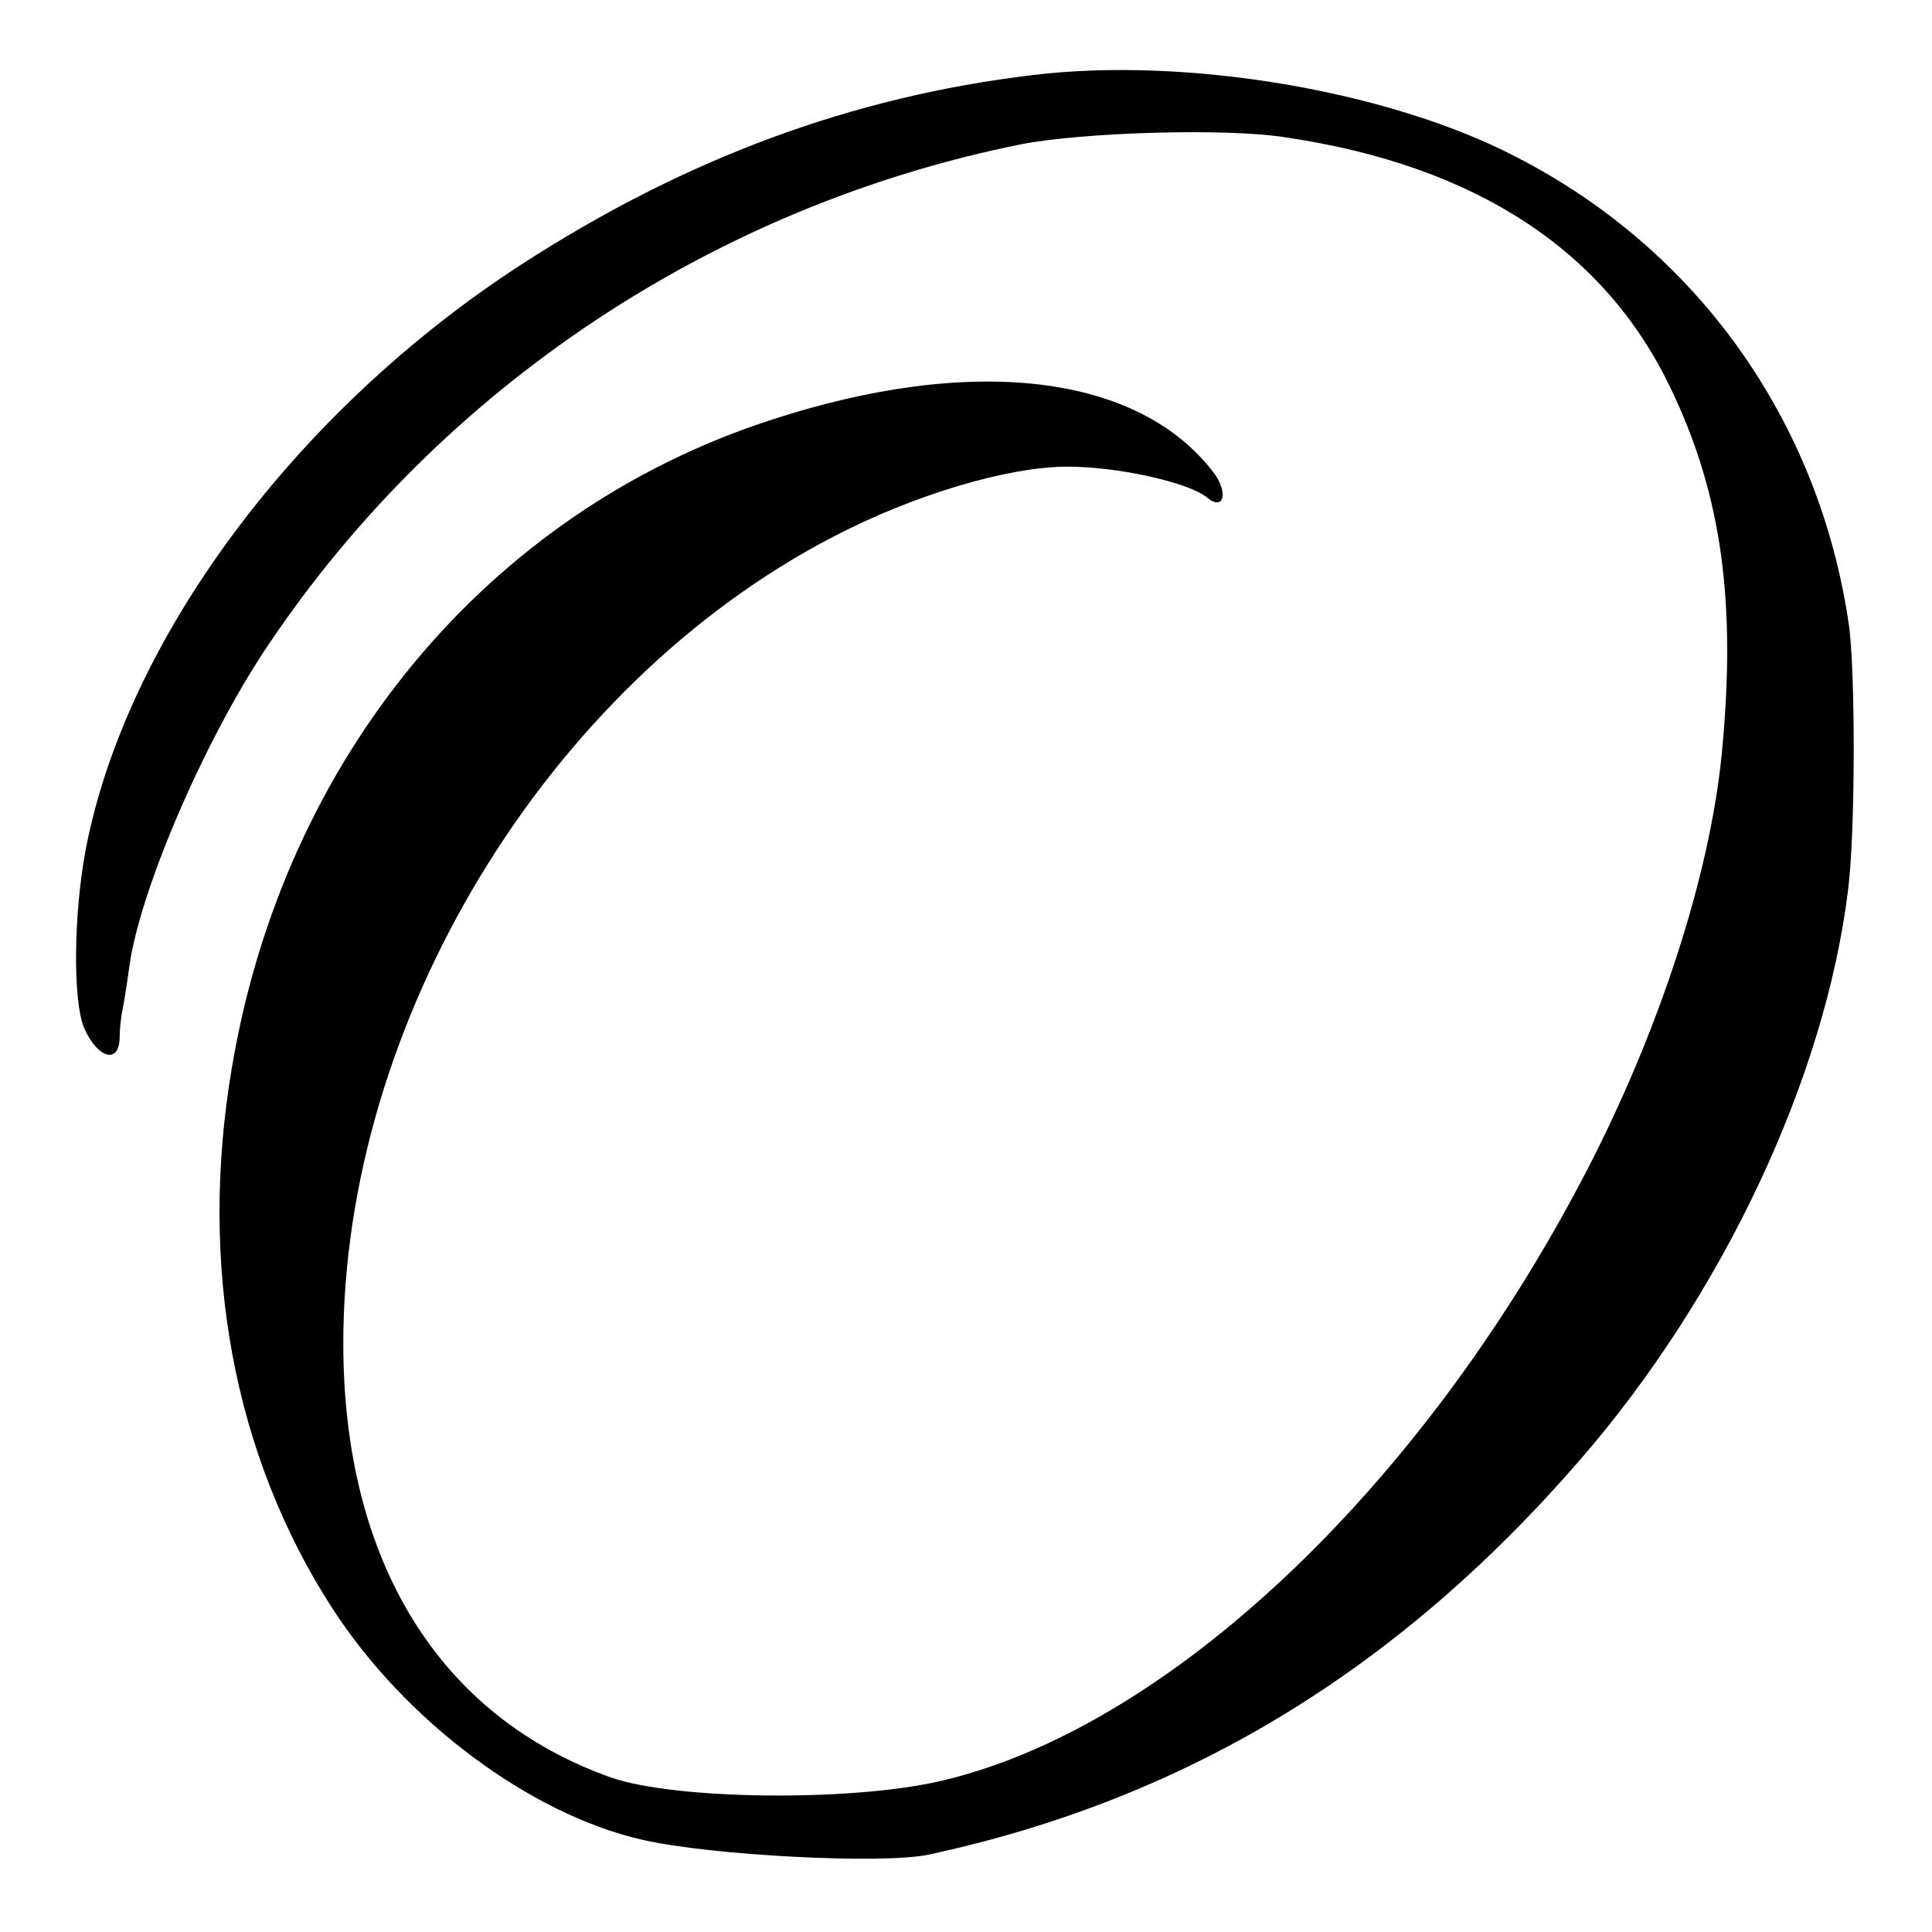 <?xml version="1.0" standalone="no"?>
<!DOCTYPE svg PUBLIC "-//W3C//DTD SVG 20010904//EN"
 "http://www.w3.org/TR/2001/REC-SVG-20010904/DTD/svg10.dtd">
<svg version="1.0" xmlns="http://www.w3.org/2000/svg"
 width="260pt" height="260pt" viewBox="0 0 260 260"
 preserveAspectRatio="xMidYMid meet">
<g transform="translate(0,260) scale(0.1,-0.1)"
fill="#000000" stroke="none">
<path d="M1390 2499 c-243 -29 -468 -112 -690 -256 -303 -197 -531 -504 -585
-788 -16 -87 -17 -201 -2 -238 18 -41 47 -50 48 -14 0 12 2 30 4 39 2 9 6 35
9 57 14 103 102 307 187 433 233 347 600 591 1014 674 83 16 277 22 356 9 256
-38 430 -153 518 -339 68 -142 88 -287 68 -491 -16 -163 -84 -373 -184 -565
-222 -426 -564 -747 -868 -817 -122 -28 -357 -25 -443 5 -231 82 -360 291
-360 584 0 433 274 885 658 1085 109 57 236 95 317 95 67 0 163 -21 188 -42
22 -18 28 7 9 33 -101 134 -326 161 -599 71 -379 -124 -653 -454 -723 -871
-45 -266 2 -521 135 -727 98 -152 267 -278 418 -312 91 -21 322 -33 384 -20
345 74 631 247 877 531 192 221 330 514 361 767 10 77 10 297 1 358 -40 274
-204 504 -448 629 -171 89 -444 135 -650 110z"/>
</g>
</svg>
